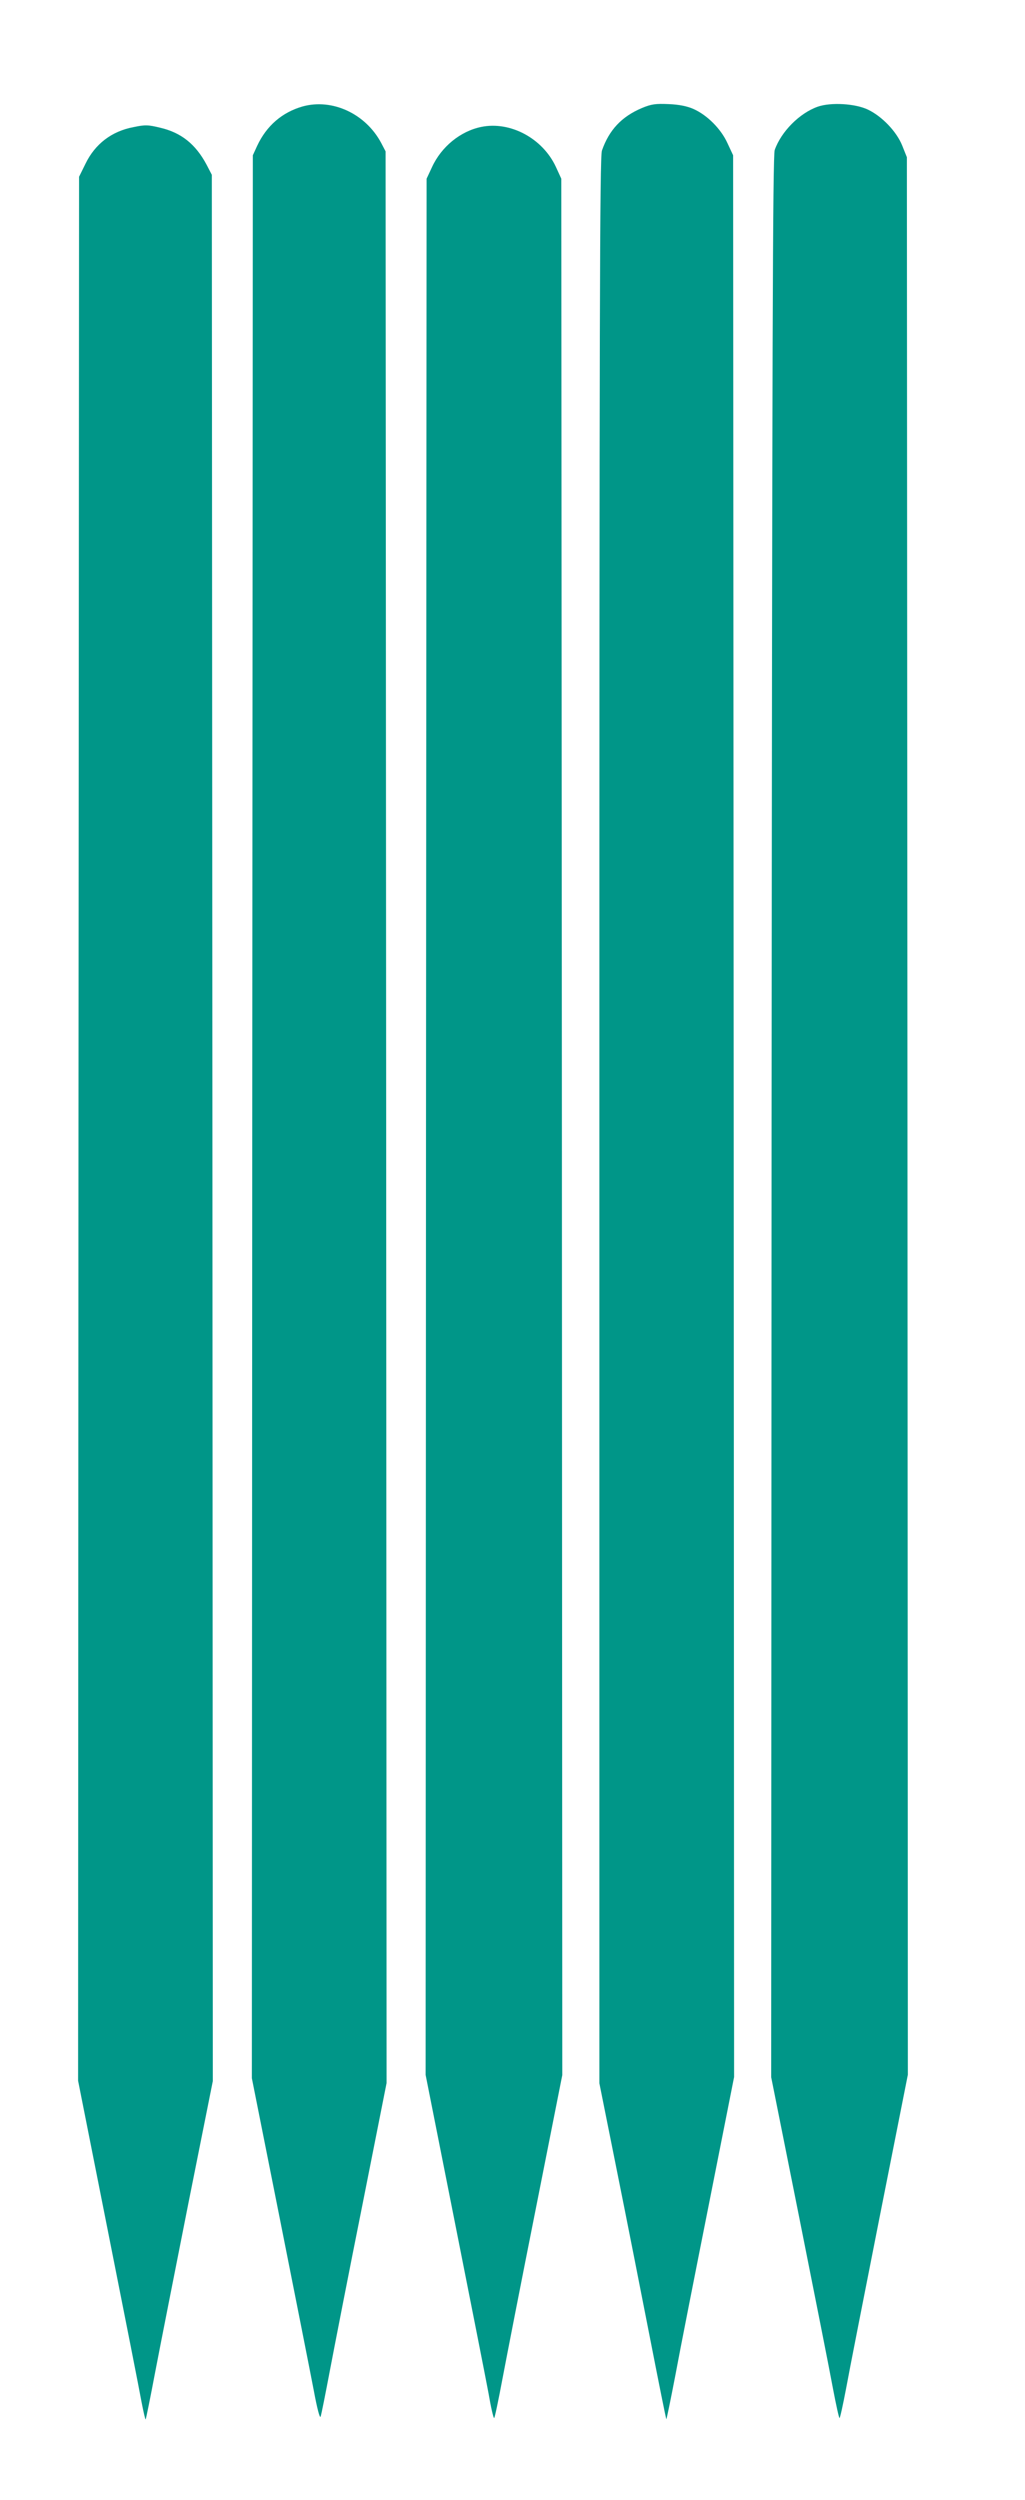 <?xml version="1.0" standalone="no"?>
<!DOCTYPE svg PUBLIC "-//W3C//DTD SVG 20010904//EN"
 "http://www.w3.org/TR/2001/REC-SVG-20010904/DTD/svg10.dtd">
<svg version="1.0" xmlns="http://www.w3.org/2000/svg"
 width="525pt" height="1280pt" viewBox="0 0 525 1280"
 preserveAspectRatio="xMidYMid meet">
<g transform="translate(0,1280) scale(0.1,-0.1)"
fill="#009688" stroke="none">
<path d="M1550 12255 c-105 -30 -185 -99 -233 -202 l-22 -48 -3 -4923 -2
-4922 144 -723 c79 -397 157 -791 173 -875 17 -92 31 -145 35 -135 4 10 25
117 48 238 23 121 97 501 166 845 l124 625 -2 4945 -3 4945 -23 44 c-80 149
-250 228 -402 186z"/>
<path d="M3288 12247 c-104 -44 -168 -112 -205 -218 -11 -33 -13 -840 -13
-4967 l0 -4928 90 -449 c50 -248 126 -634 170 -859 44 -225 81 -410 83 -412 1
-2 22 99 46 224 23 125 101 520 172 877 l129 651 -2 4919 -3 4920 -29 62 c-33
73 -104 144 -174 175 -31 14 -74 23 -127 25 -67 3 -89 0 -137 -20z"/>
<path d="M4189 12254 c-94 -33 -188 -128 -221 -222 -10 -30 -13 -999 -16
-4952 l-2 -4915 144 -720 c79 -396 157 -789 172 -872 16 -84 31 -153 34 -153
3 0 18 69 34 153 15 83 93 479 172 879 l144 726 -2 4909 -3 4908 -24 60 c-29
72 -104 150 -176 184 -65 31 -189 38 -256 15z"/>
<path d="M683 12149 c-111 -21 -196 -86 -245 -187 l-33 -67 -3 -4874 -2 -4874
154 -776 c85 -427 162 -818 171 -869 10 -51 19 -91 21 -89 2 2 24 111 49 243
25 131 102 520 170 864 l125 625 -2 4880 -3 4880 -27 52 c-56 105 -130 164
-237 189 -62 15 -77 16 -138 3z"/>
<path d="M2464 12150 c-106 -22 -203 -101 -251 -205 l-28 -60 -3 -4854 -2
-4854 149 -751 c82 -413 160 -808 173 -878 12 -71 25 -128 29 -128 3 0 22 91
43 203 21 111 98 506 172 877 l134 676 -2 4854 -3 4855 -28 61 c-68 146 -234
235 -383 204z"/>
</g>
</svg>
